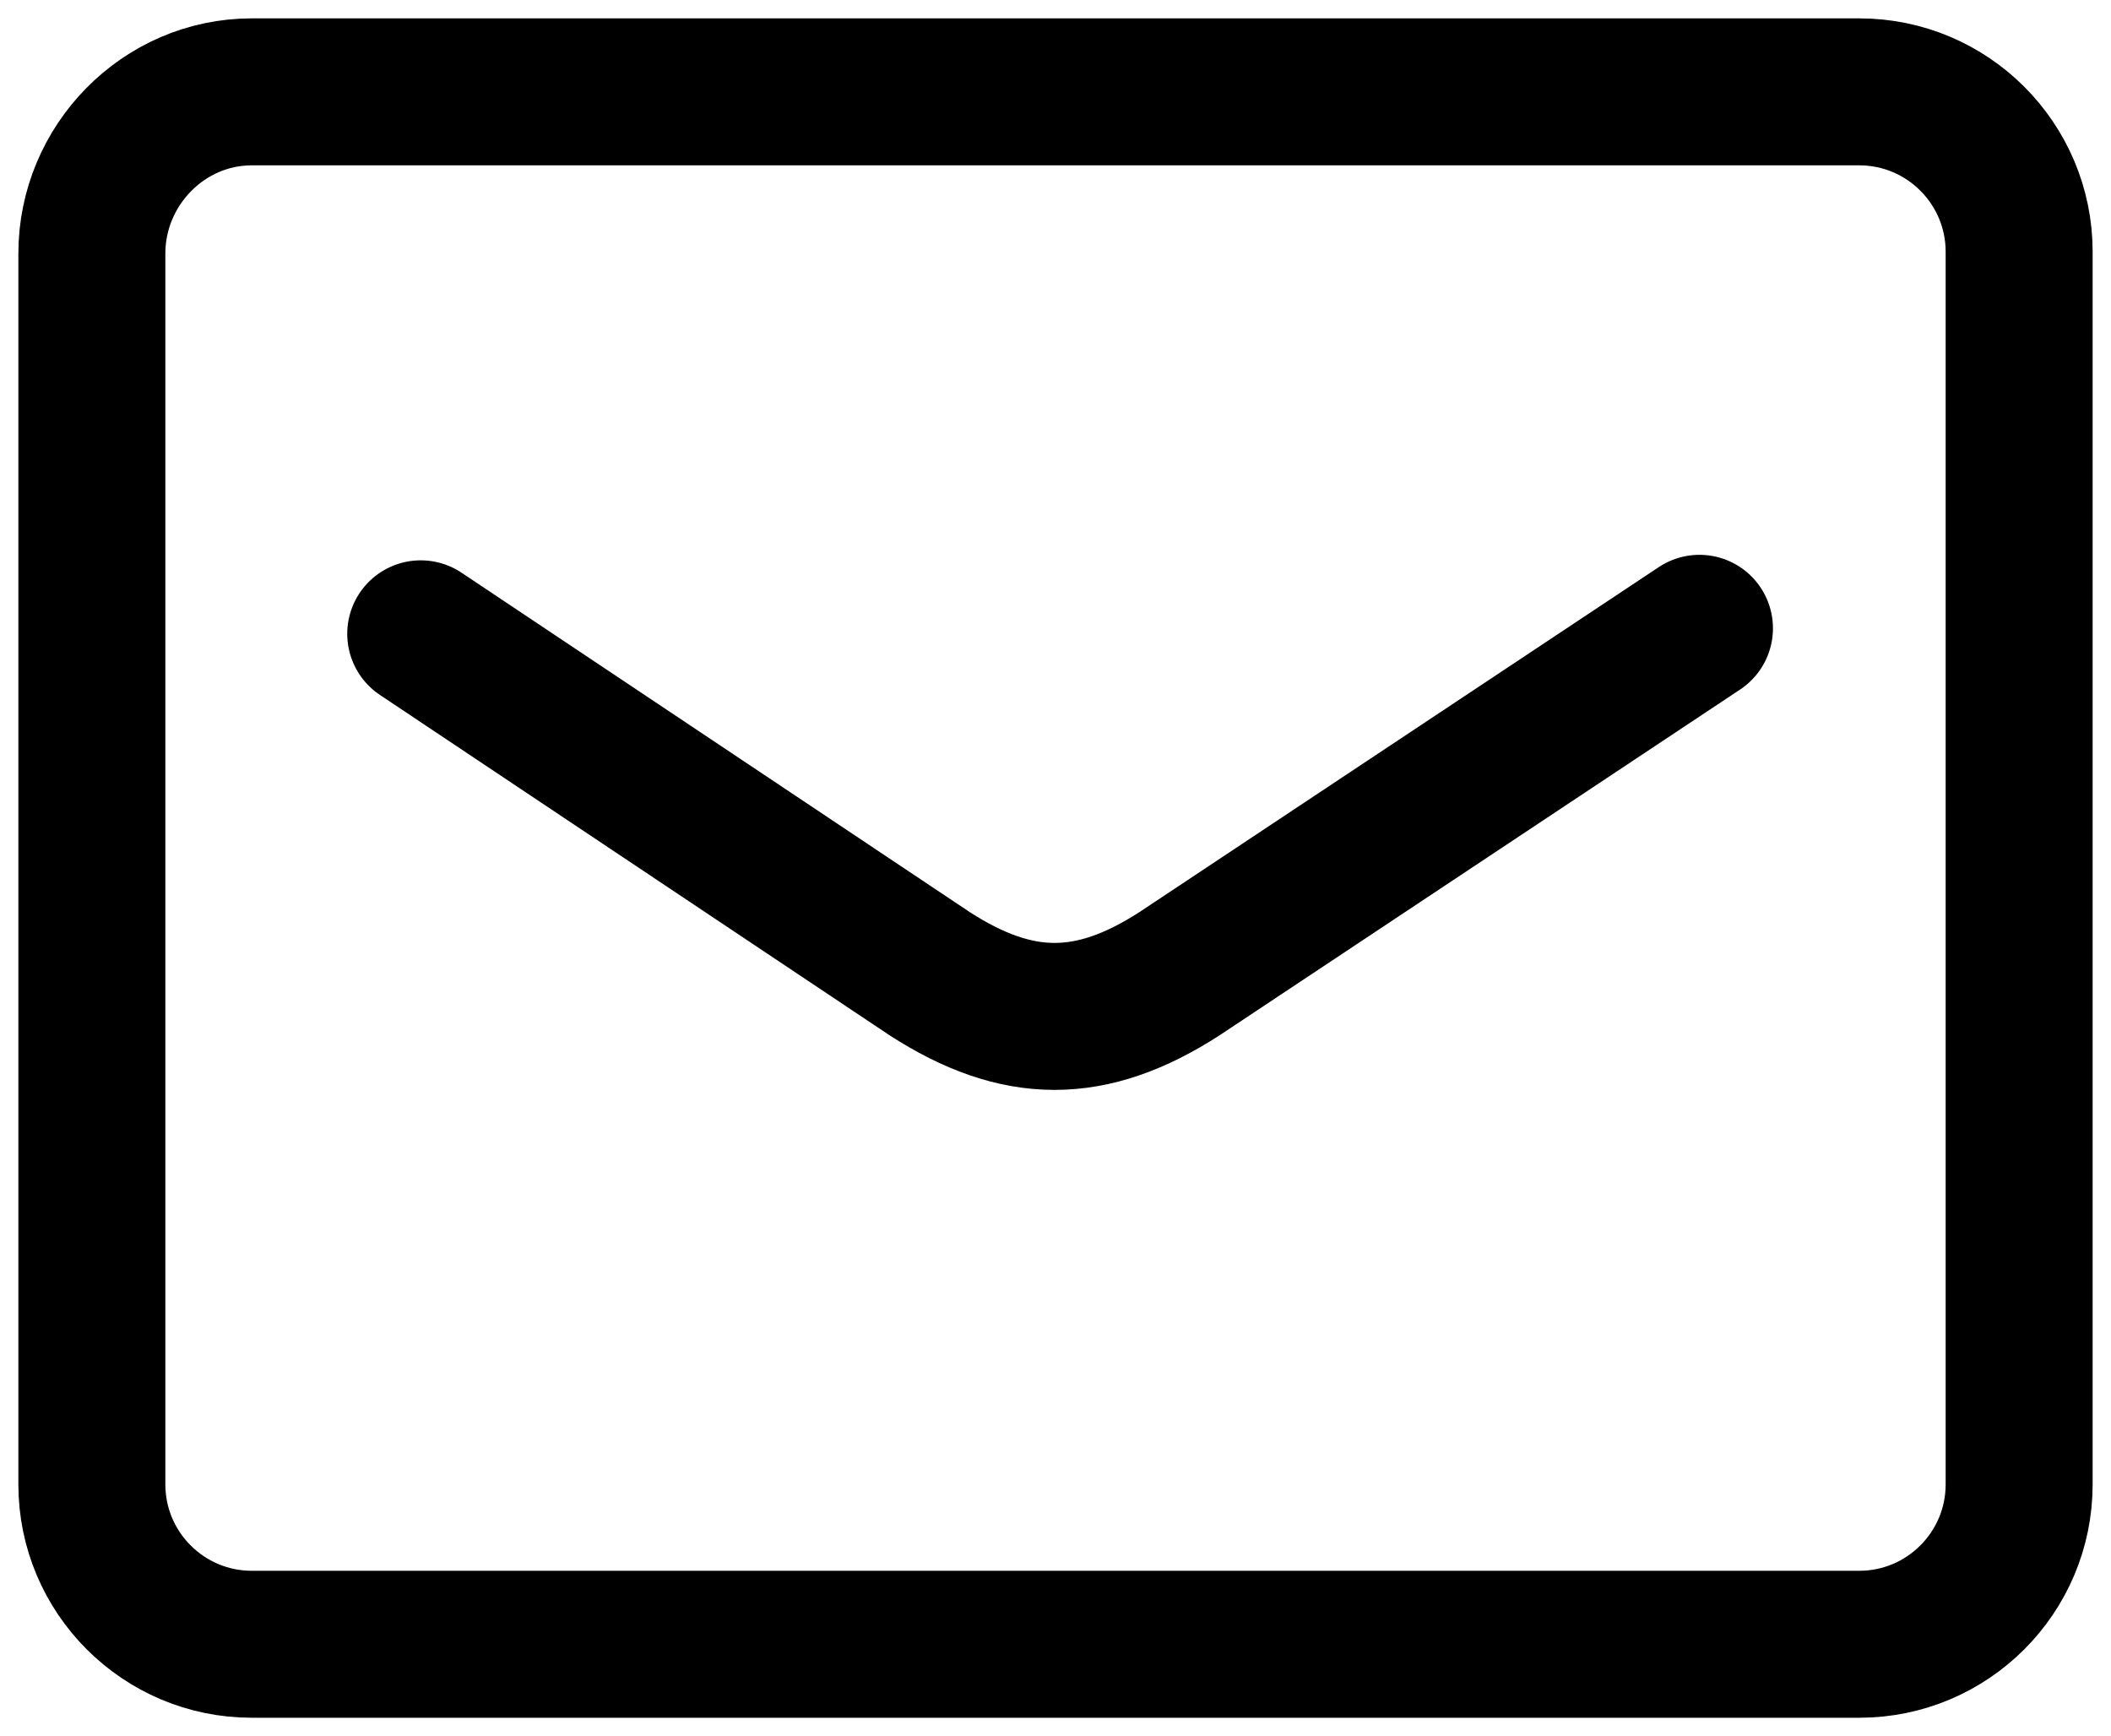<?xml version="1.0" encoding="utf-8"?>
<!-- Generator: Adobe Illustrator 25.4.1, SVG Export Plug-In . SVG Version: 6.00 Build 0)  -->
<svg version="1.1" id="レイヤー_1" xmlns="http://www.w3.org/2000/svg" xmlns:xlink="http://www.w3.org/1999/xlink" x="0px"
	 y="0px" viewBox="0 0 114.9 94.5" style="enable-background:new 0 0 114.9 94.5;" xml:space="preserve">
<style type="text/css">
	.st0{fill:none;stroke:#000000;stroke-width:8;stroke-linecap:round;stroke-linejoin:round;}
</style>
<g id="レイヤー_2_1_">
	<g id="レイヤー_1-2">
		<path class="st0" d="M13.7,5h87.5c4.8,0,8.7,3.9,8.7,8.7v67.1c0,4.8-3.9,8.7-8.7,8.7H13.7c-4.8,0-8.7-3.9-8.7-8.7v-67
			C5,9,8.9,5,13.7,5z"/>
		<path class="st0" d="M22.9,34.5L50.6,53c4.8,3.1,8.8,3.1,13.6,0l28.3-18.8"/>
	</g>
</g>
</svg>
